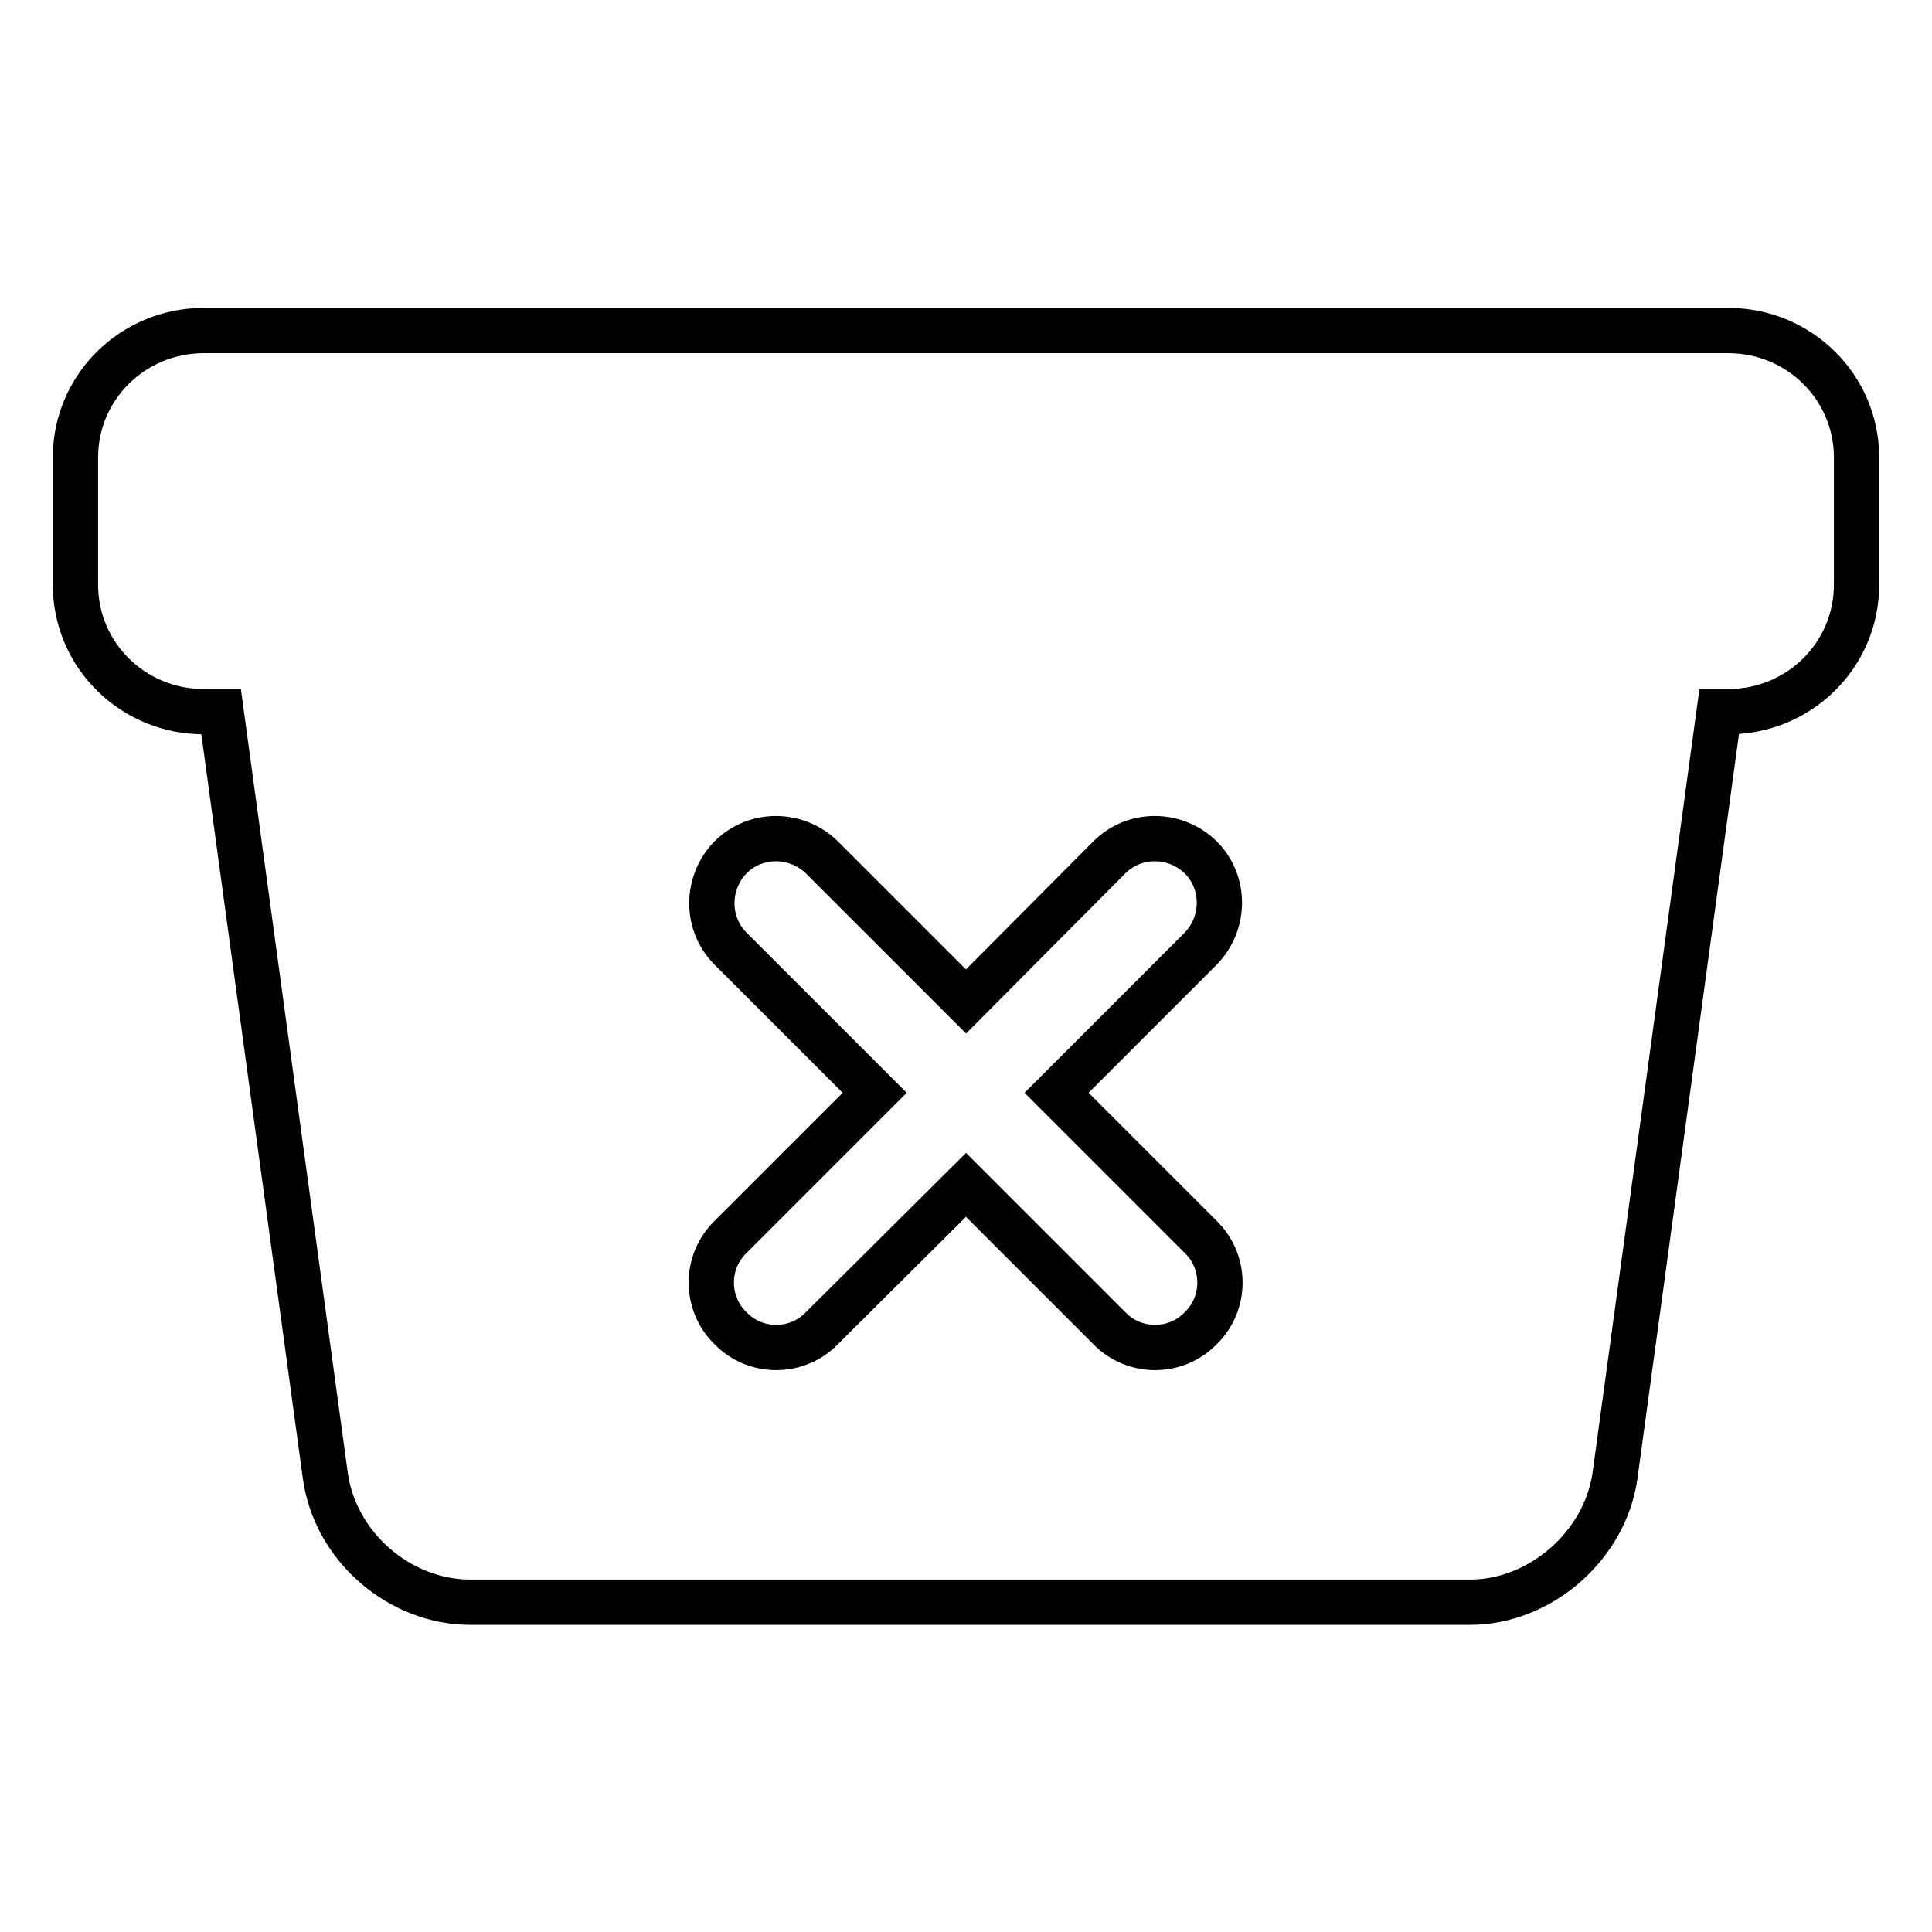 <?xml version="1.0" encoding="utf-8"?>
<!-- Svg Vector Icons : http://www.onlinewebfonts.com/icon -->
<!DOCTYPE svg PUBLIC "-//W3C//DTD SVG 1.1//EN" "http://www.w3.org/Graphics/SVG/1.1/DTD/svg11.dtd">
<svg version="1.1" xmlns="http://www.w3.org/2000/svg" xmlns:xlink="http://www.w3.org/1999/xlink" x="0px" y="0px" viewBox="0 0 256 256" enable-background="new 0 0 256 256" xml:space="preserve">
<g> <path stroke-width="6" fill-opacity="0" stroke="#000000"  d="M227.8,94.3L214,195.5c-1.3,9.3-9.9,16.8-19.2,16.8H62.3c-9.3,0-17.9-7.3-19.2-16.8L29.3,94.3H27 c-9.4,0-17-7.5-17-16.8V60.6c0-9.3,7.6-16.8,17-16.8H229c9.4,0,17,7.5,17,16.8v16.9c0,9.3-7.6,16.8-17,16.8H227.8z M128,132.7 l-19.1-19.1c-3.4-3.3-8.8-3.3-12.1,0c-3.3,3.4-3.3,8.8,0,12.1l19.1,19.1l-19.1,19.1c-3.4,3.3-3.4,8.8,0,12.1 c3.3,3.4,8.8,3.4,12.1,0L128,157L147,176c3.3,3.4,8.8,3.4,12.1,0c3.4-3.3,3.4-8.8,0-12.1l-19.1-19.1l19.1-19.1 c3.3-3.4,3.3-8.8,0-12.1c-3.4-3.3-8.8-3.3-12.1,0L128,132.7z"/></g>
</svg>